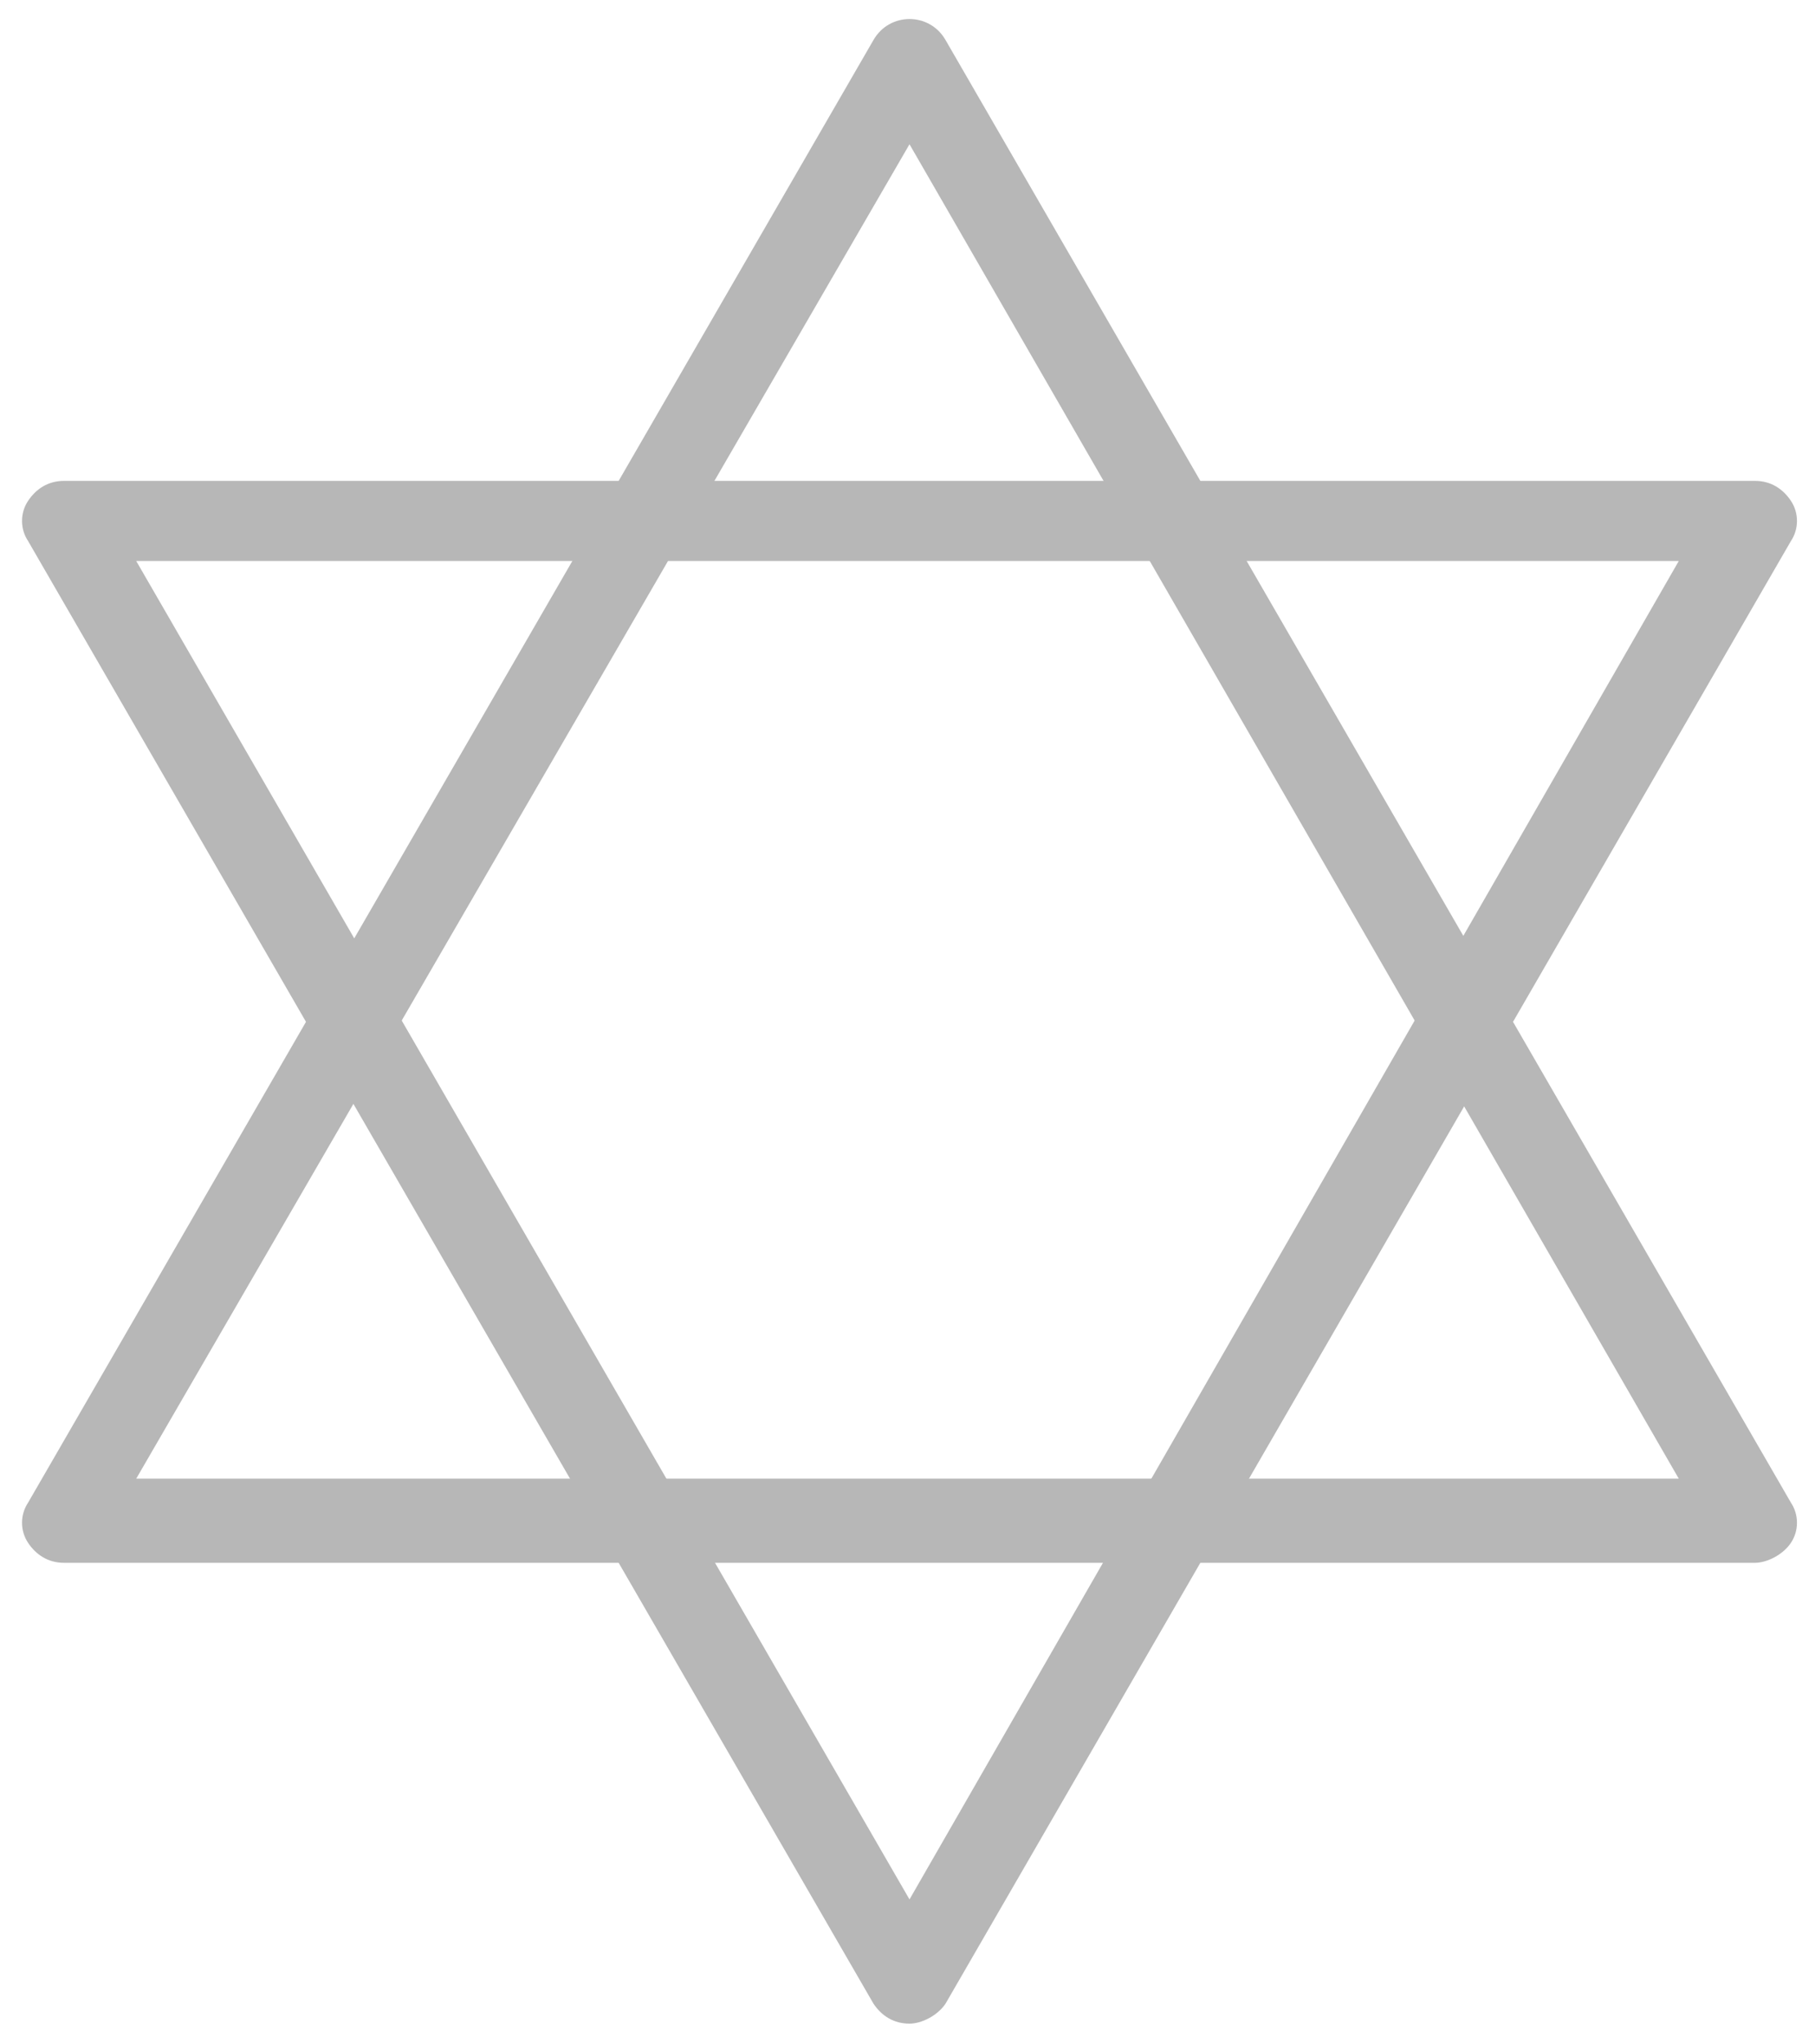 <?xml version="1.0" encoding="utf-8"?>
<!-- Generator: Adobe Illustrator 19.0.0, SVG Export Plug-In . SVG Version: 6.00 Build 0)  -->
<svg version="1.1" id="Layer_1" xmlns="http://www.w3.org/2000/svg" xmlns:xlink="http://www.w3.org/1999/xlink" x="0px" y="0px"
	 viewBox="0 0 45.3 51" style="enable-background:new 0 0 45.3 51;" xml:space="preserve">
<style type="text/css">
	.st0{fill:#B7B7B7;}
</style>
<g id="XMLID_782_">
	<g id="XMLID_784_">
		<path id="XMLID_1702_" class="st0" d="M43.8,39H1.6c-0.4,0-0.7-0.2-0.9-0.5c-0.2-0.3-0.2-0.7,0-1L21.8,1c0.4-0.7,1.4-0.7,1.8,0
			l21.1,36.5c0.2,0.3,0.2,0.7,0,1C44.5,38.8,44.1,39,43.8,39z M3.4,36.9h38.5L22.7,3.6L3.4,36.9z"/>
	</g>
	<g id="XMLID_783_">
		<path id="XMLID_1699_" class="st0" d="M22.7,50.5L22.7,50.5c-0.4,0-0.7-0.2-0.9-0.5L0.7,13.5c-0.2-0.3-0.2-0.7,0-1
			c0.2-0.3,0.5-0.5,0.9-0.5h42.2c0.4,0,0.7,0.2,0.9,0.5c0.2,0.3,0.2,0.7,0,1L23.6,50C23.4,50.3,23,50.5,22.7,50.5z M3.4,14
			l19.3,33.4L41.9,14H3.4z"/>
	</g>
</g>
</svg>
